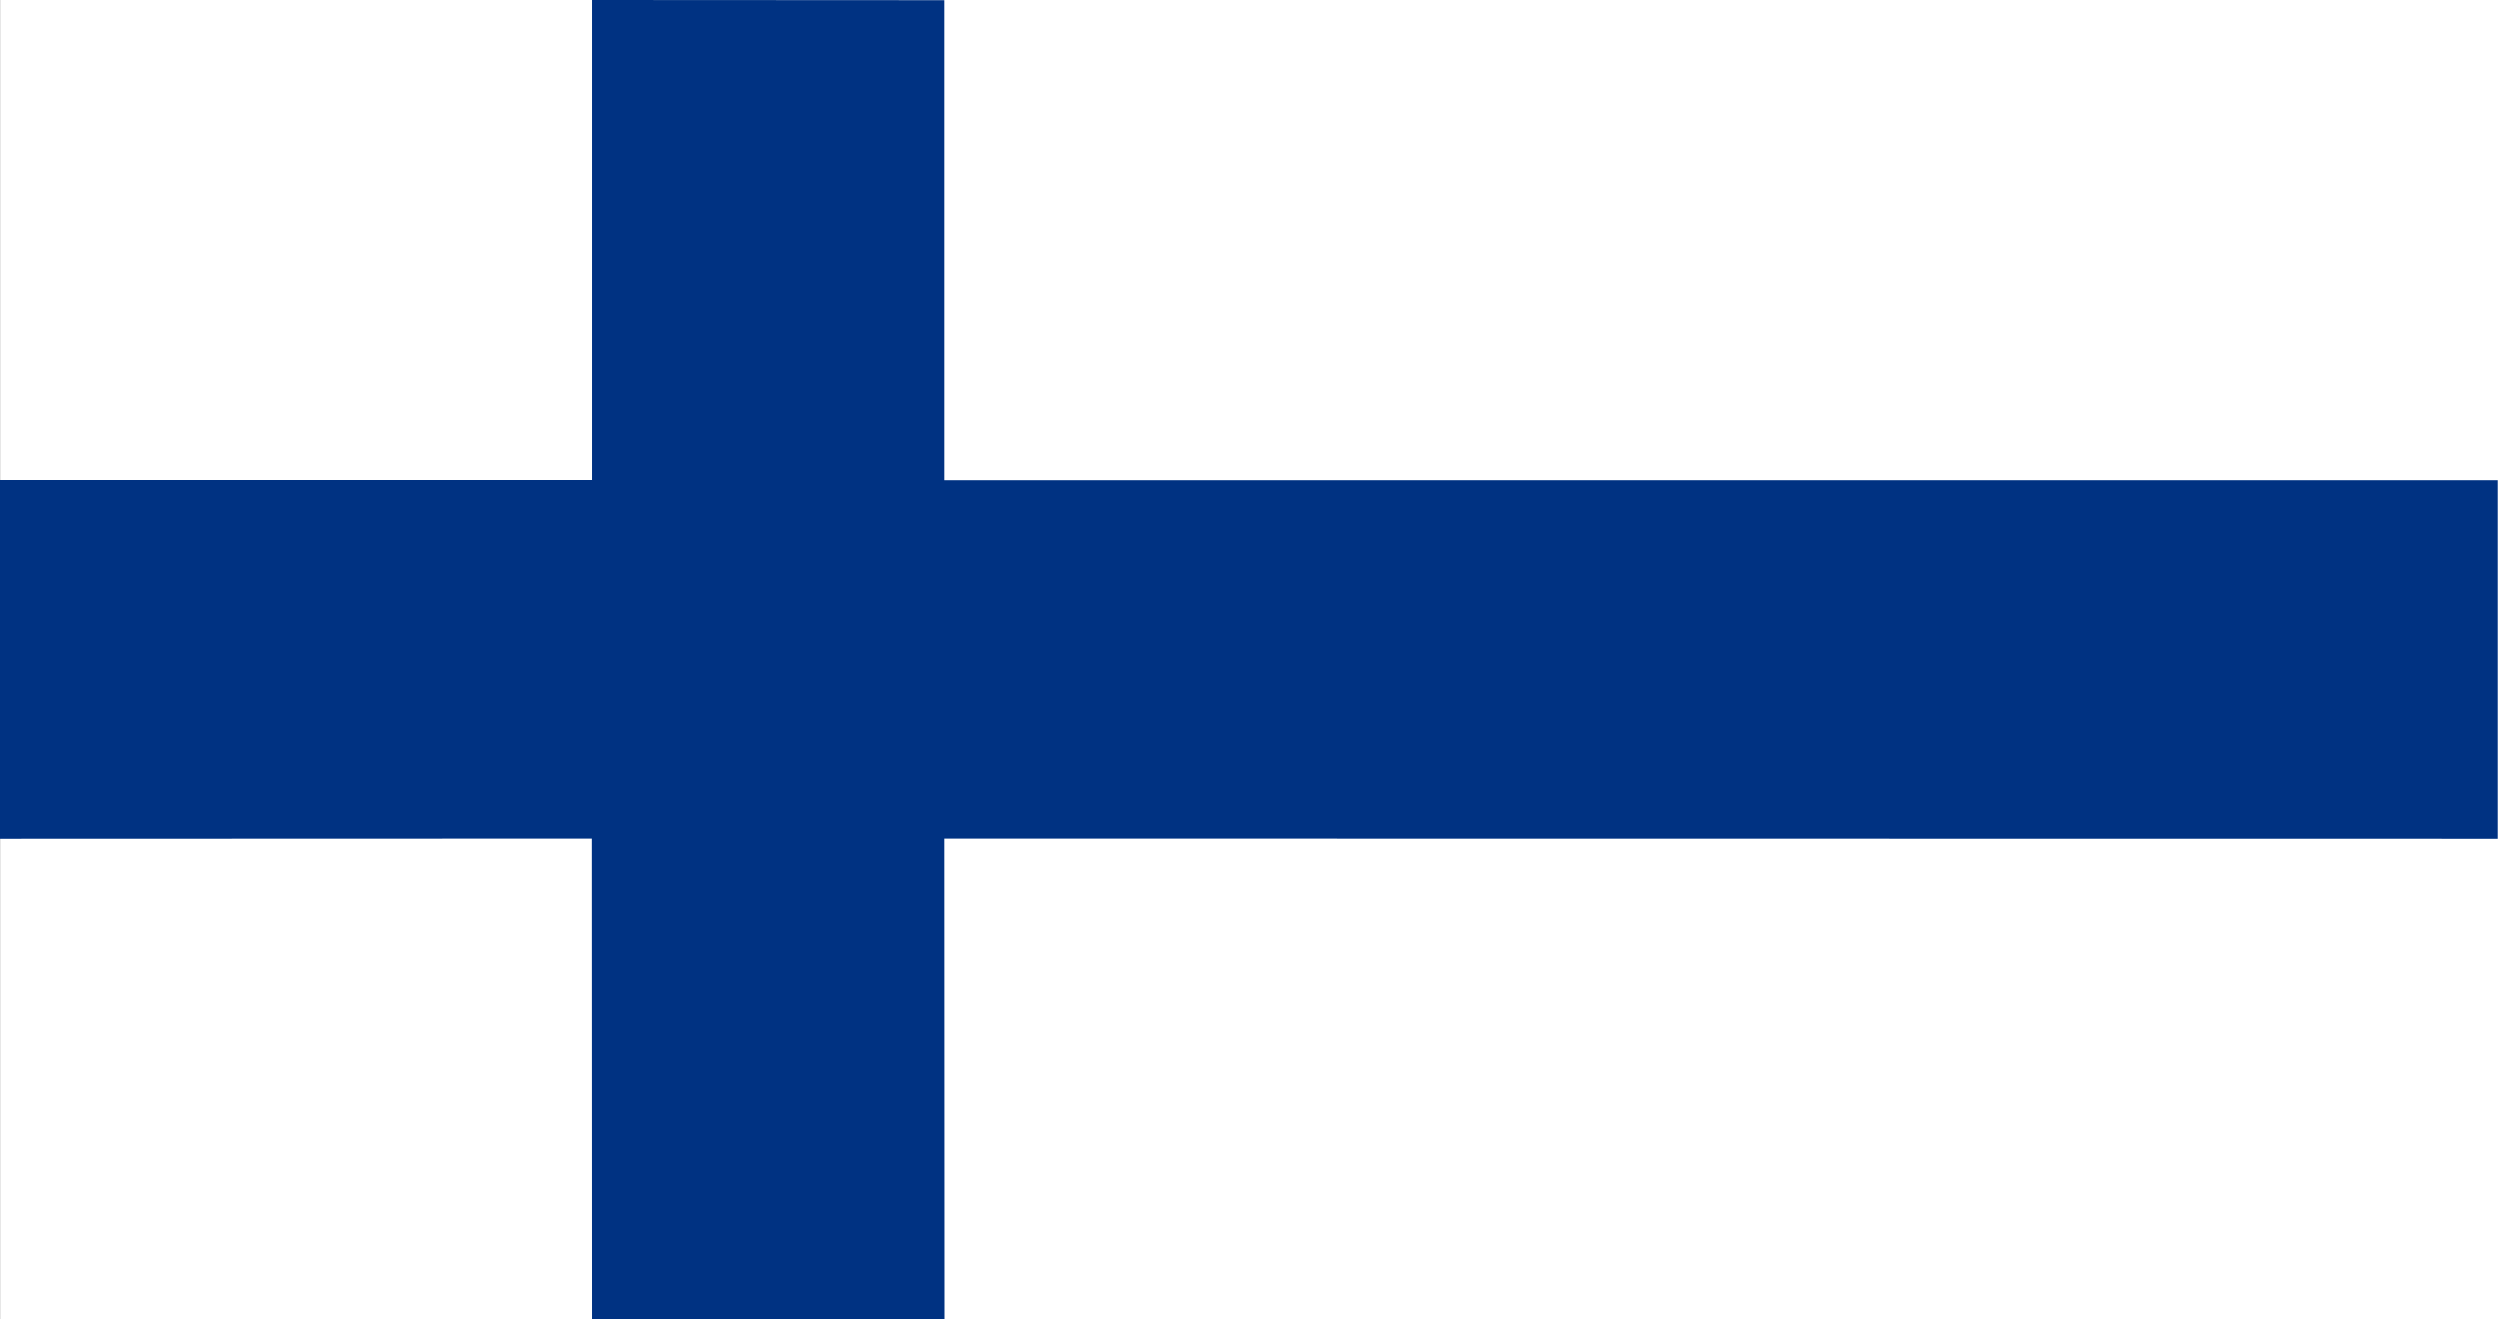 <?xml version="1.0" encoding="UTF-8"?> <svg xmlns="http://www.w3.org/2000/svg" viewBox="0 0 131.71 69.49"><rect x="0" y="0" width="131.71" height="69.49" fill="#808080" stroke="none"/> <defs> <style>.cls-1{fill:#fff;}.cls-2{fill:#003282;}</style> </defs> <title>фин600</title> <g id="Слой_2" data-name="Слой 2"> <g id="Слой_1-2" data-name="Слой 1"> <rect class="cls-1" x="0.01" width="131.7" height="69.49"></rect> <polygon class="cls-2" points="131.59 25.3 49.75 25.3 49.75 0.01 31.19 0 31.19 25.29 0 25.29 0 44.19 31.18 44.18 31.19 69.5 49.76 69.49 49.75 44.18 131.59 44.19 131.59 25.3"></polygon> </g> </g> </svg> 